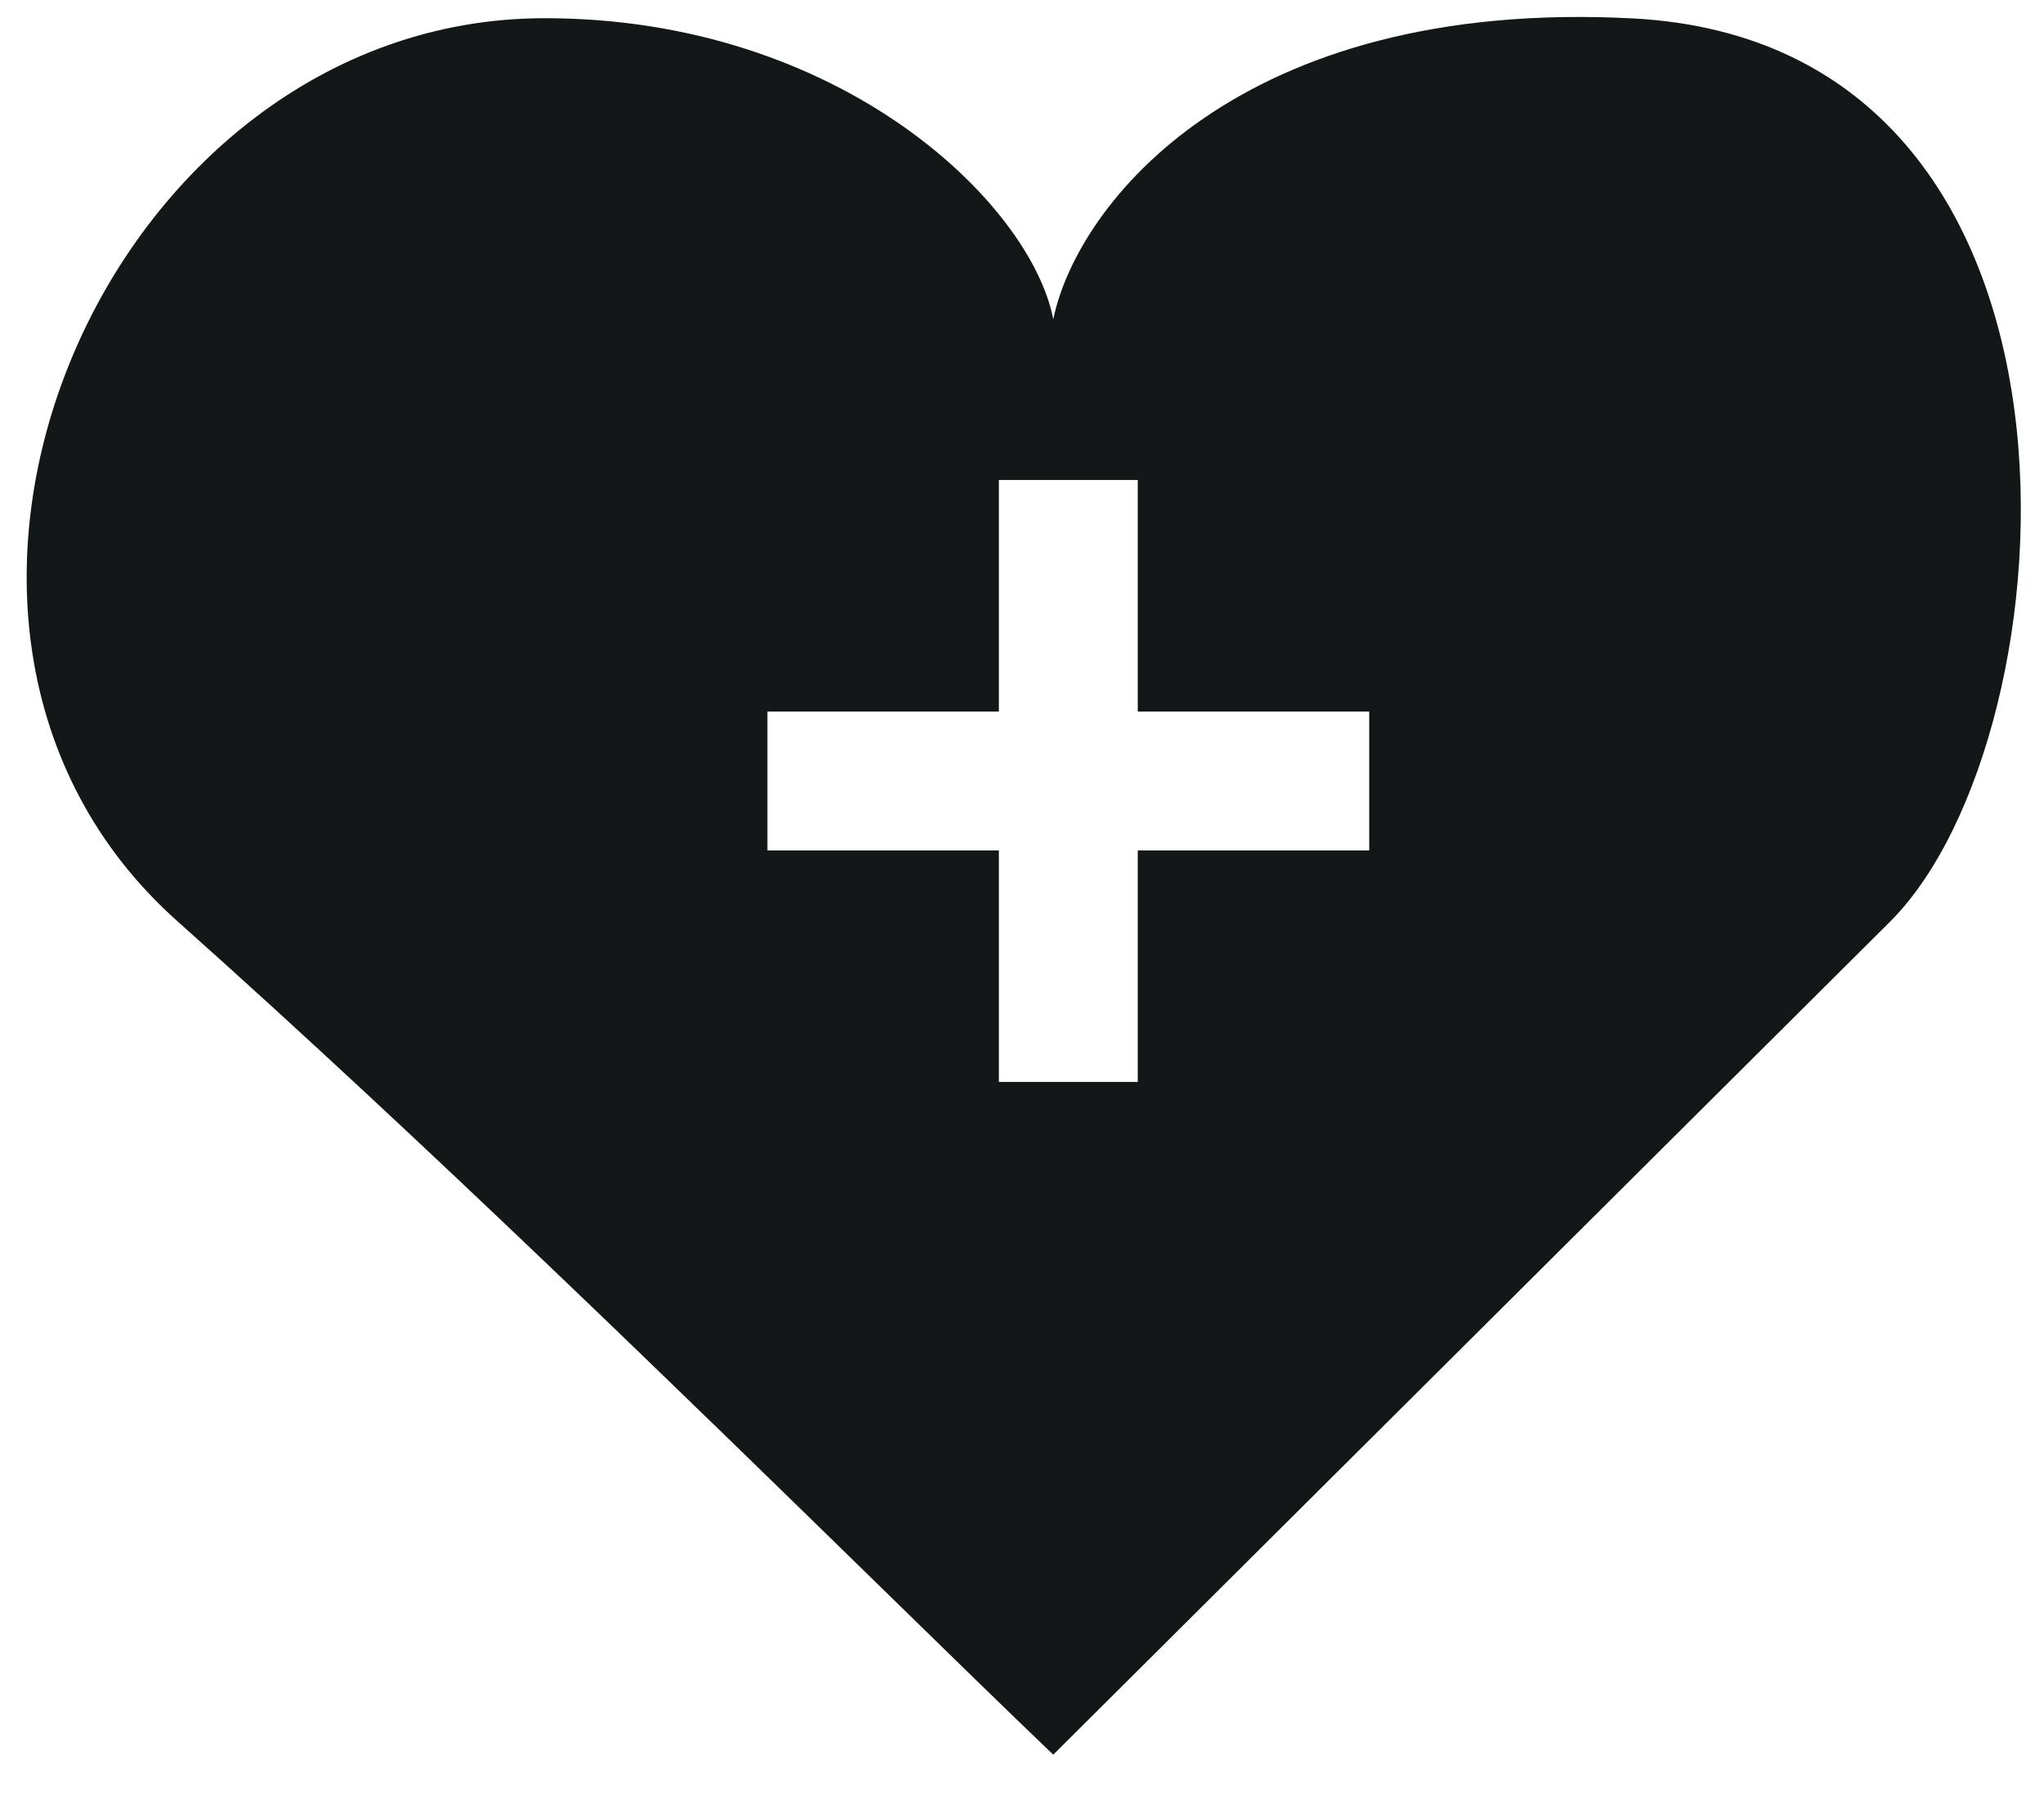 <svg width="41" height="36" viewBox="0 0 41 36" fill="none" xmlns="http://www.w3.org/2000/svg">
<path fill-rule="evenodd" clip-rule="evenodd" d="M21.127 6.402C20.678 4.083 16.869 0.365 10.926 0.365C2.106 0.365 -3.113 12.534 3.561 18.477C8.47 22.85 13.813 28.067 17.652 31.815C19.036 33.167 20.225 34.328 21.127 35.189L37.919 18.477C41.633 14.762 42.562 0.882 32.748 0.369C24.866 -0.044 21.607 4.083 21.127 6.402ZM20.036 21.698V17.055H15.393V14.27H20.036V9.626H22.822V14.27H27.465V17.055H22.822V21.698H20.036Z" fill="#141717"/>
</svg>
